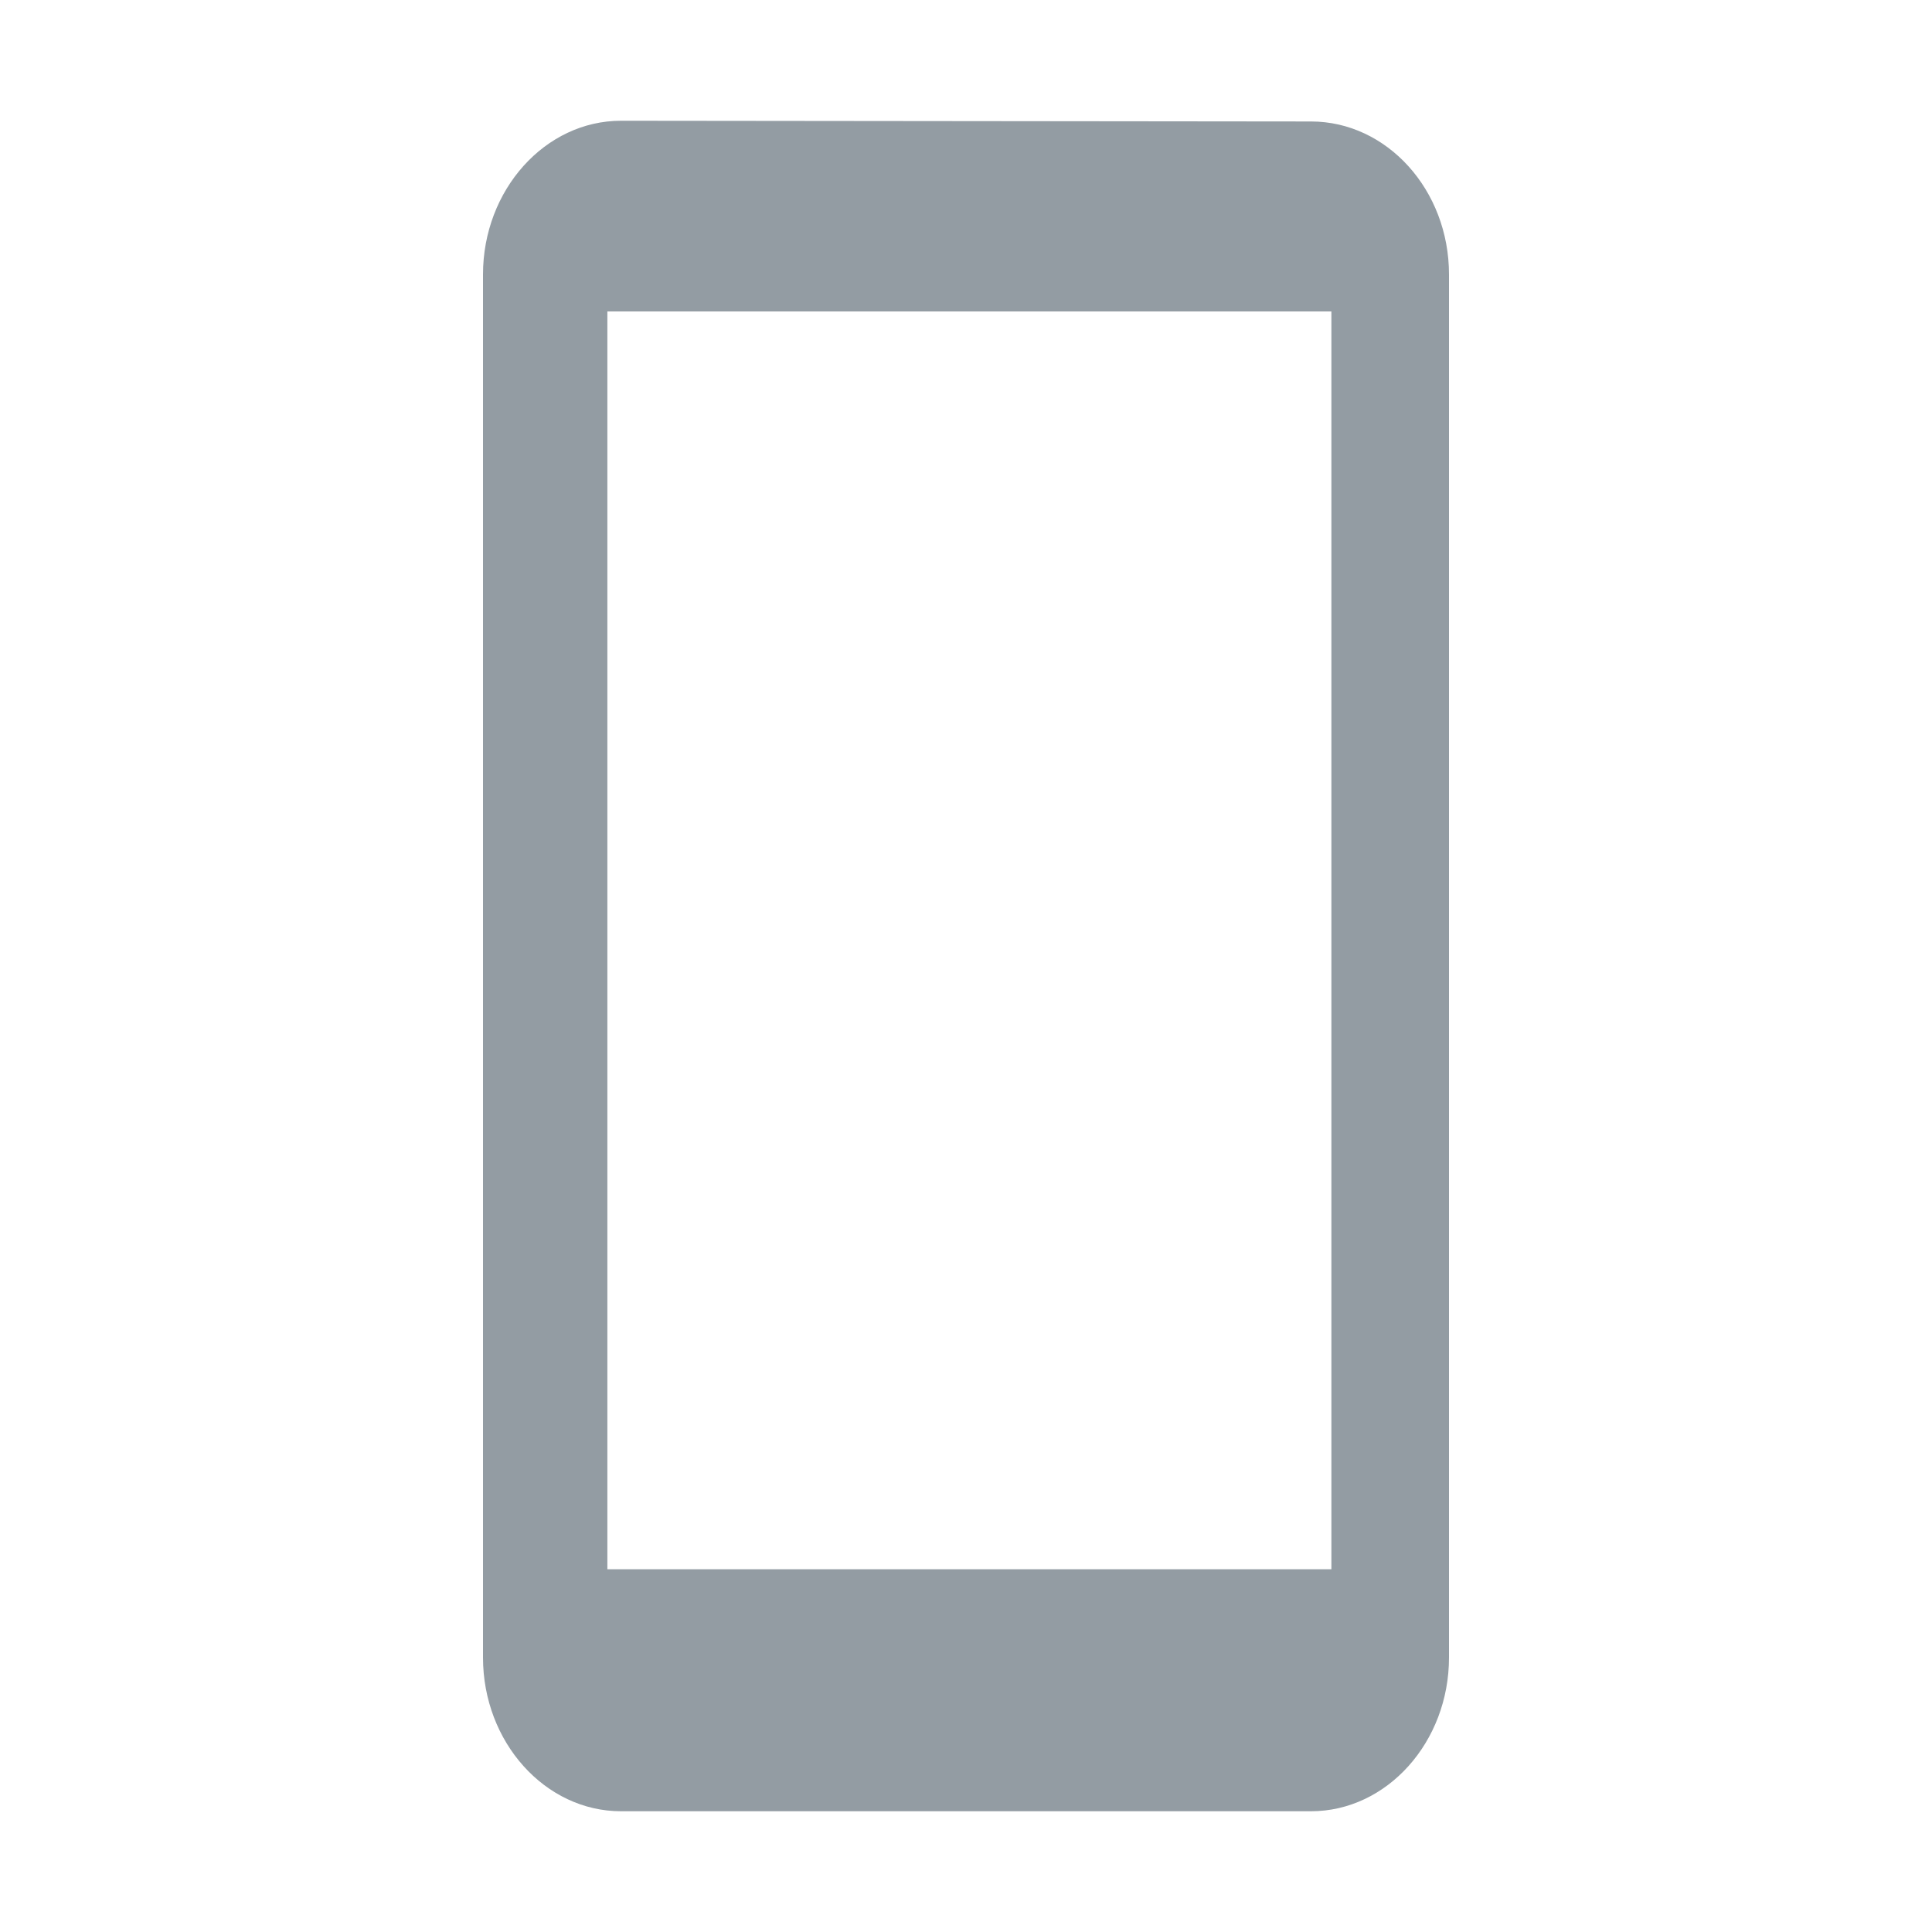<svg width="16" height="16" viewBox="0 0 16 16" fill="none" xmlns="http://www.w3.org/2000/svg">
<path d="M10.857 1.006L5.143 1C4.514 1 4 1.573 4 2.273L4 13.727C4 14.427 4.514 15 5.143 15L10.857 15C11.486 15 12 14.427 12 13.727L12 2.273C12 1.573 11.486 1.006 10.857 1.006ZM11.026 12.996L5.03 12.996L5.03 2.579L11.026 2.579L11.026 12.996Z" fill="#939CA3"/>
</svg>
